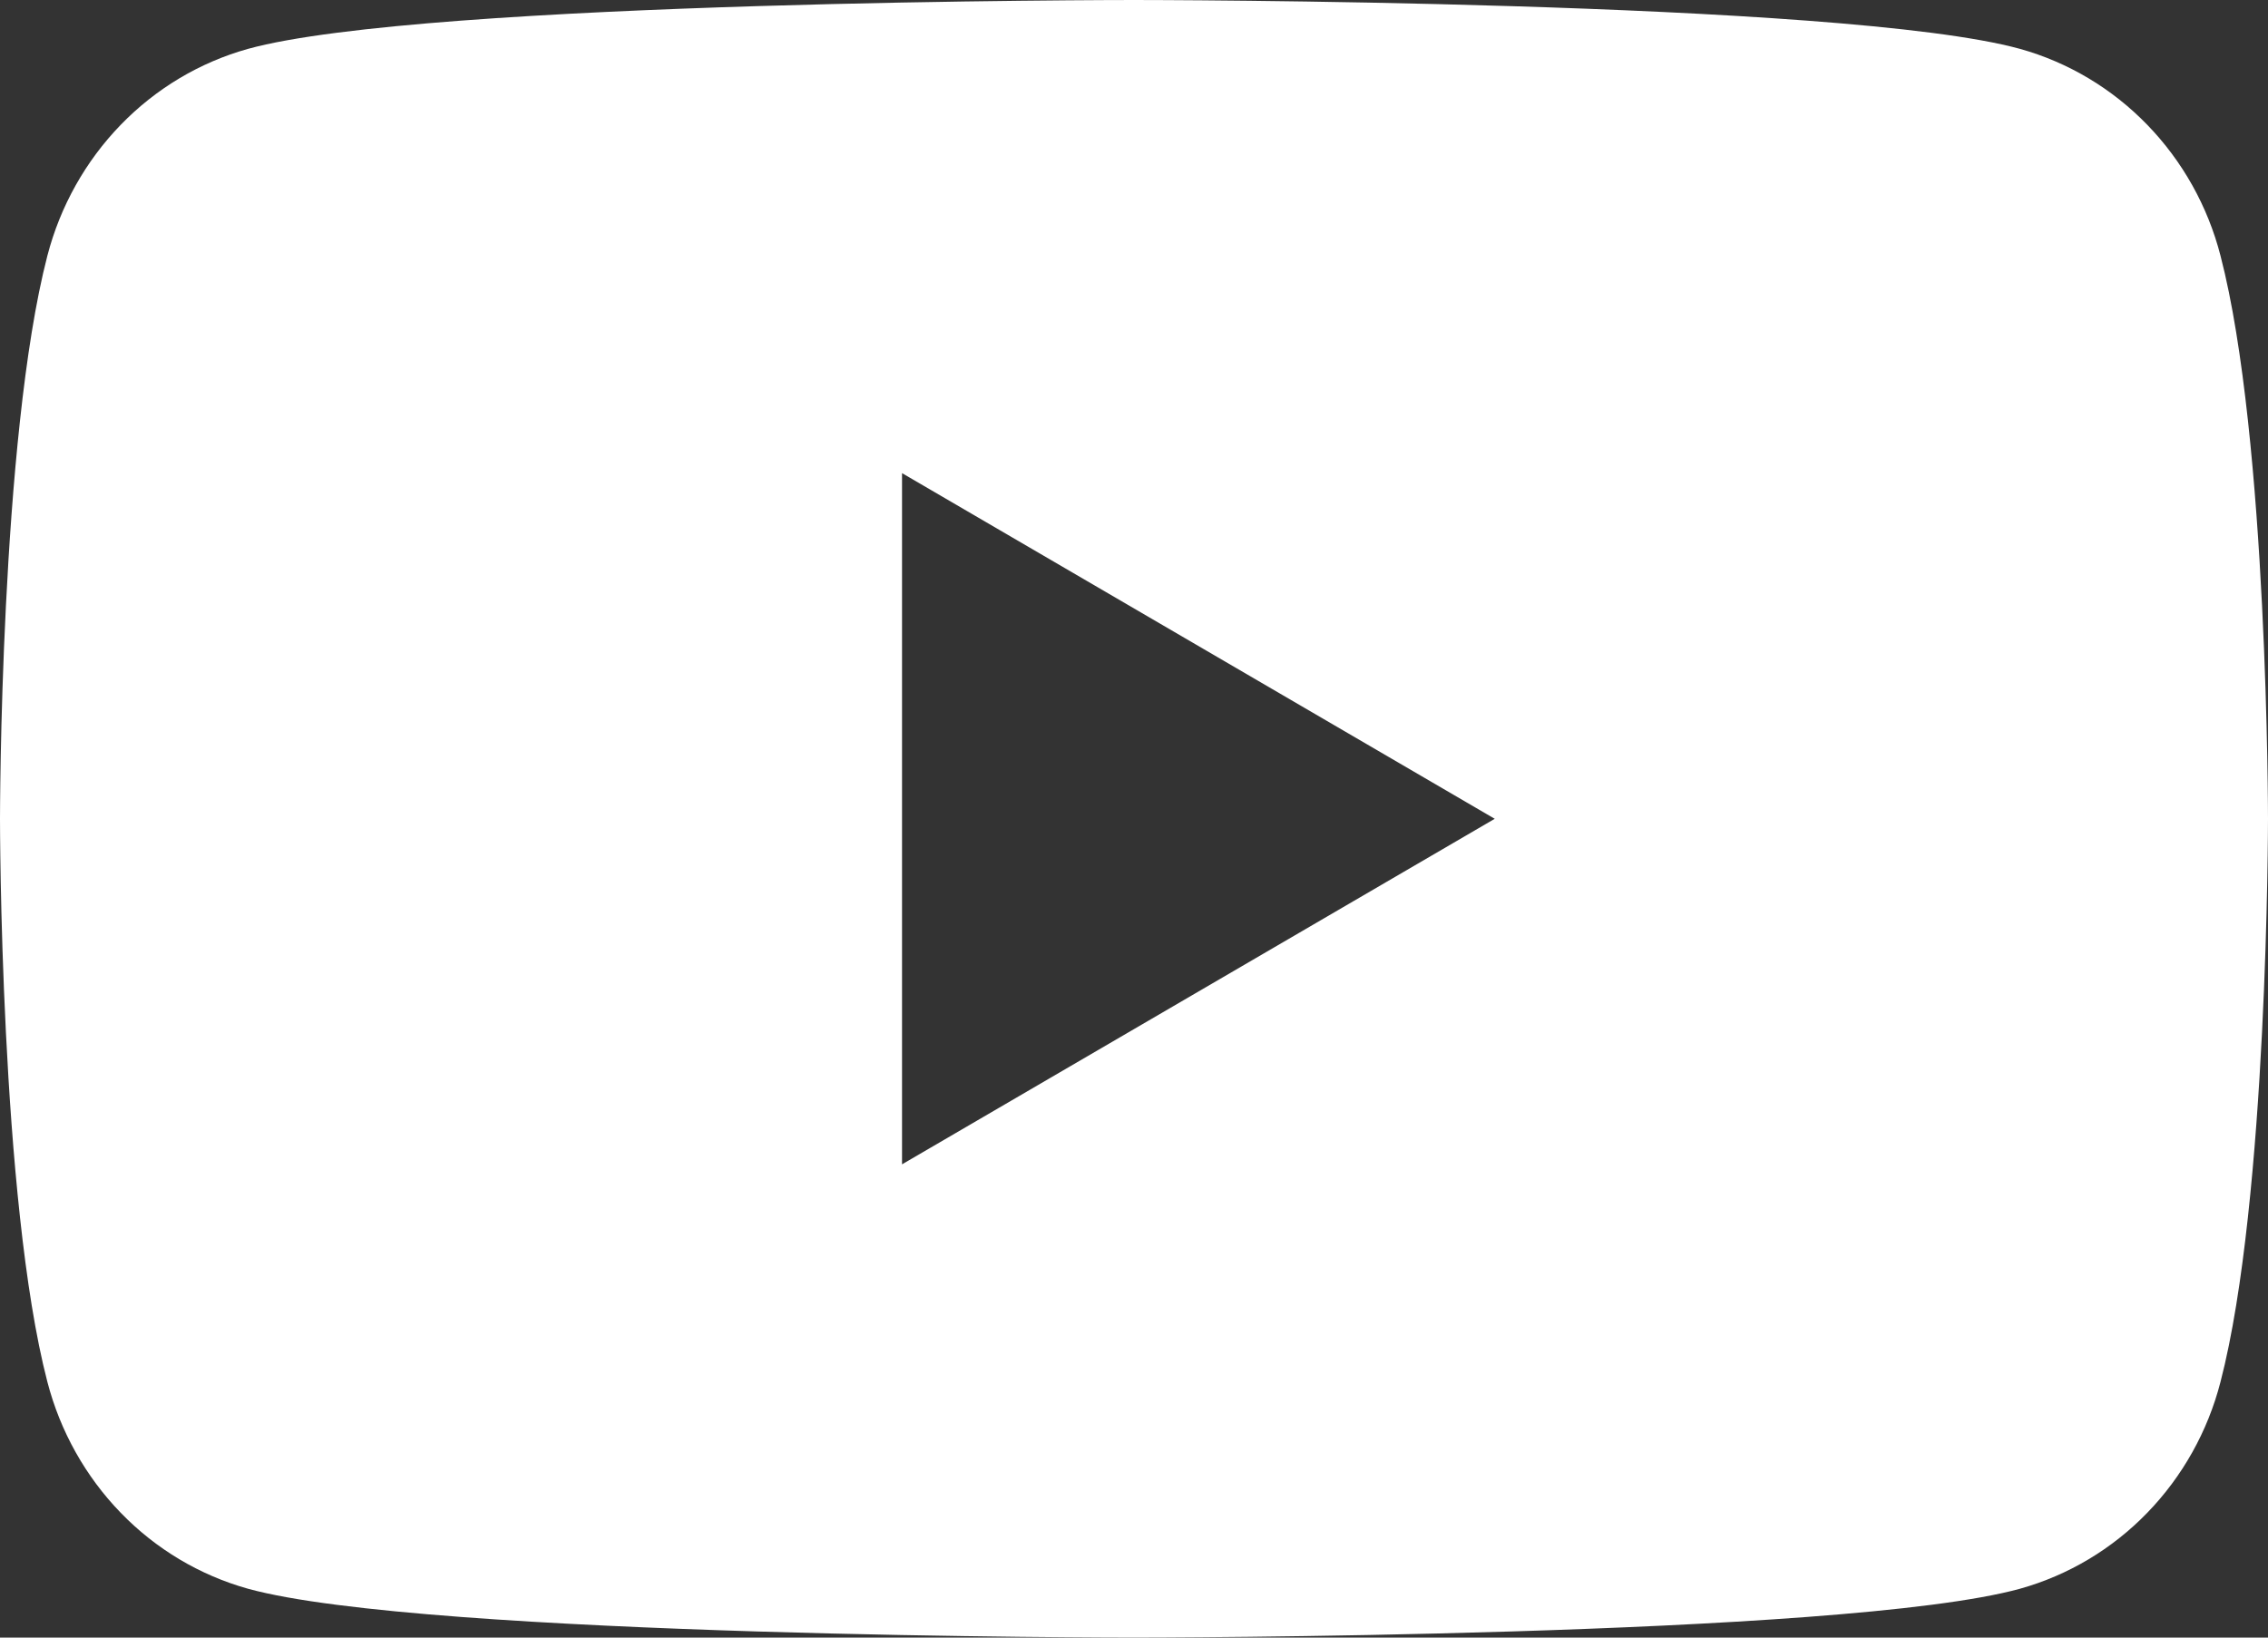 <?xml version="1.0" encoding="utf-8"?>
<svg xmlns="http://www.w3.org/2000/svg" fill="none" height="100%" overflow="visible" preserveAspectRatio="none" style="display: block;" viewBox="0 0 18 13" width="100%">
<rect x="0" y="0" width="18" height="13" fill="#333333" stroke="none"/>
<path d="M9 0C9.026 2.10269e-06 14.628 0.001 16.032 0.388C16.415 0.495 16.763 0.703 17.042 0.991C17.321 1.279 17.522 1.637 17.623 2.03C18 3.479 18 6.5 18 6.5C18 6.512 17.999 9.524 17.623 10.97C17.522 11.363 17.321 11.721 17.042 12.009C16.763 12.297 16.415 12.505 16.032 12.612C14.628 12.999 9.026 13 9 13C9 13 3.375 13 1.968 12.612C1.585 12.505 1.237 12.297 0.958 12.009C0.679 11.721 0.478 11.363 0.376 10.97C0 9.524 1.43043e-06 6.512 3.33897e-10 6.5C3.33897e-10 6.5 -0 3.479 0.376 2.03C0.478 1.637 0.679 1.279 0.958 0.991C1.237 0.703 1.585 0.495 1.968 0.388C3.375 -0 9 0 9 0ZM7.159 9.243L11.863 6.5L7.159 3.756V9.243Z" fill="white" id="Subtract"/>
</svg>